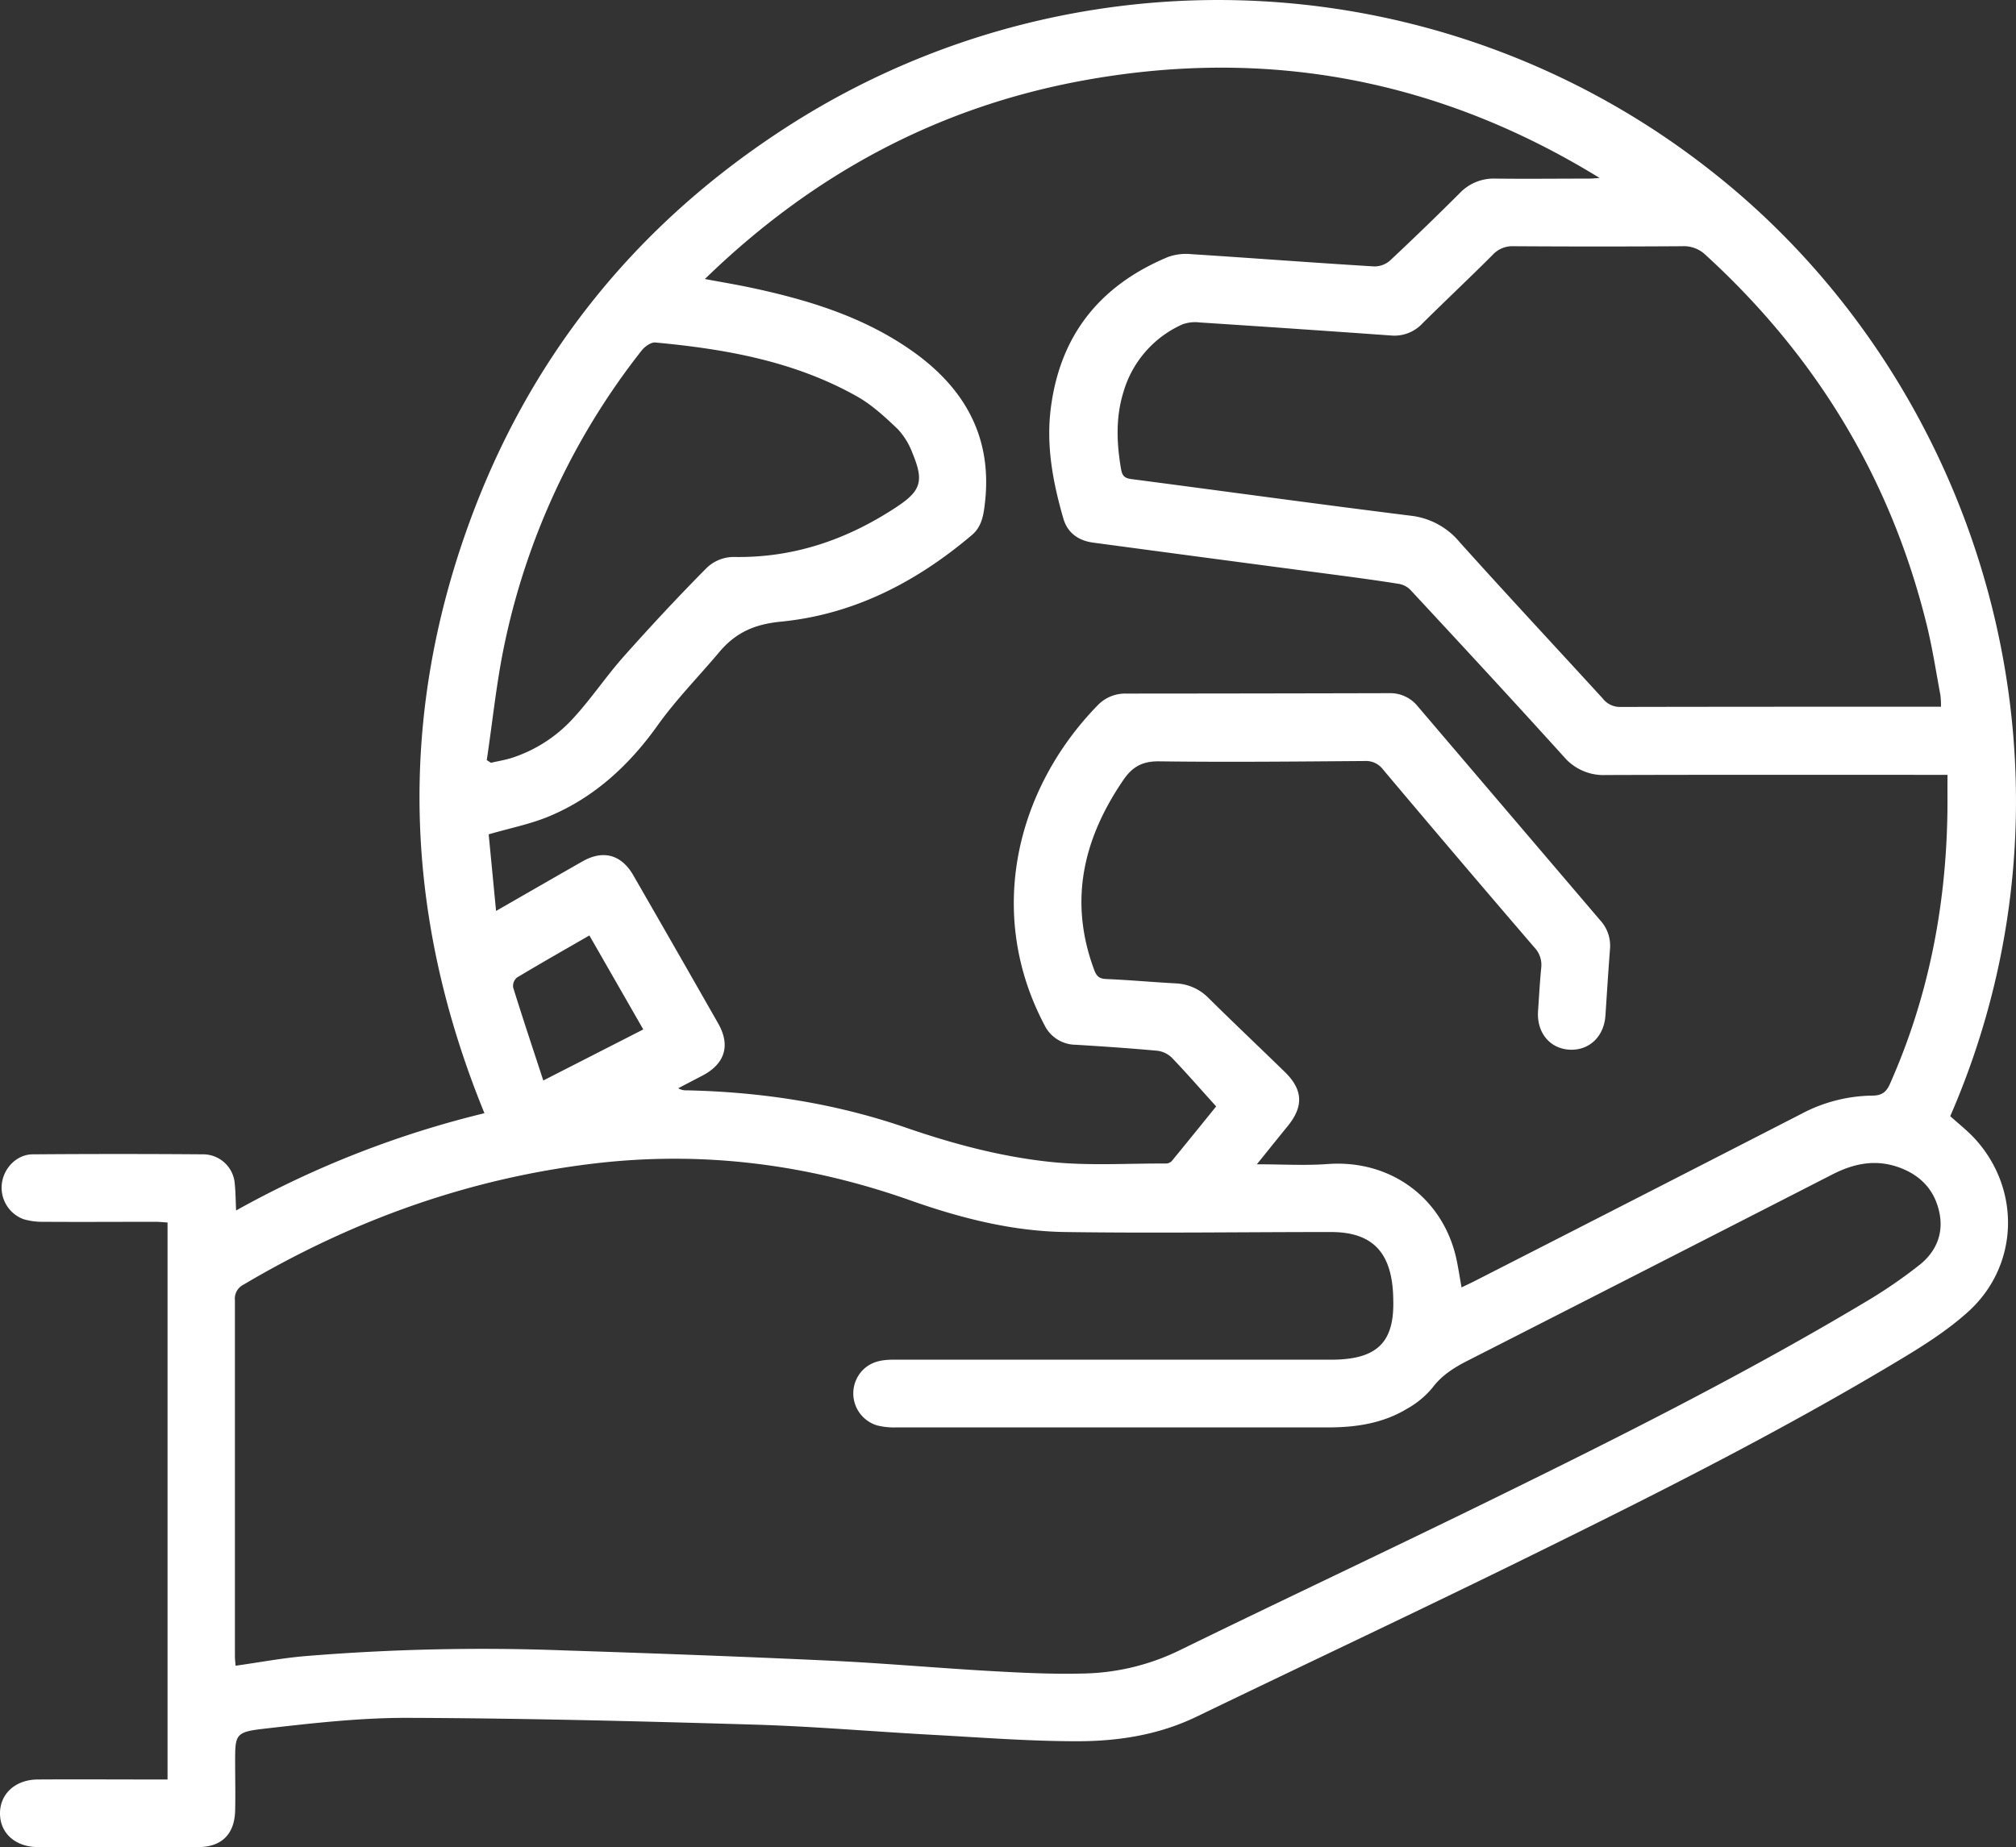 <svg id="Layer_1" data-name="Layer 1" xmlns="http://www.w3.org/2000/svg" viewBox="0 0 546.4 500.83"><rect x="0" y="0" width="546.4" height="500.83" fill="#333333" stroke="none"/><defs><style>.cls-1{fill:#fff;}</style></defs><path class="cls-1" d="M575.38,372.17c40.79-93.79,8.39-199-65-256.4a215.79,215.79,0,0,0-253.51-9.68C218,132,190.15,167.09,174.1,211c-19.66,53.73-17.73,107.24,4,160.37a267.62,267.62,0,0,0-67.31,26.37c-.13-2.76-.13-5-.36-7.22a8.61,8.61,0,0,0-8.36-8q-23.17-.18-46.37,0c-4.25,0-7.76,3.55-8.37,7.74a9.11,9.11,0,0,0,5.82,9.83,17.92,17.92,0,0,0,5.47.72c10.1.07,20.2,0,30.29,0,1.08,0,2.16.12,3.3.19V552H88.49c-10.51,0-21-.07-31.53,0-6.1.06-10.24,4-10.16,9.33s4.26,9,10.37,9q21.63,0,43.27,0c6.39,0,9.93-3.46,10.09-9.89.11-4.42,0-8.86,0-13.29,0-7.21.08-8,7.37-8.86,13-1.49,26-3,39-3,31.41.1,62.83.9,94.23,1.83,16.16.48,32.29,1.89,48.43,2.77,13.06.71,26.12,1.74,39.18,1.74,11.12,0,22.11-1.7,32.37-6.66,30.36-14.67,60.87-29,91.12-43.91,33.86-16.66,67.59-33.63,99.95-53.12,6.32-3.8,12.66-7.86,18.1-12.79,13.72-12.45,14.3-33.13,1.81-46.82C580.1,376.15,577.66,374.25,575.38,372.17ZM509.12,138.74c30,27.44,50.16,60.72,59.88,100.22,1.55,6.28,2.52,12.7,3.71,19.06a24.85,24.85,0,0,1,.16,3.15h-3.15c-27.92,0-55.84,0-83.76.06a5.83,5.83,0,0,1-4.72-2.24c-12.93-14.14-26-28.15-38.81-42.41a20.16,20.16,0,0,0-13.34-7.2c-25.21-3.14-50.38-6.62-75.57-9.91-1.81-.24-2.54-.75-2.88-2.71-1.21-7.1-1.49-14.07.68-21a28.89,28.89,0,0,1,15.93-18.23A10.07,10.07,0,0,1,372,157q25.89,1.68,51.77,3.53a10.39,10.39,0,0,0,8.58-3.29c6.29-6.23,12.75-12.3,19-18.56a7.24,7.24,0,0,1,5.65-2.35q22.88.15,45.75,0A8.5,8.5,0,0,1,509.12,138.74ZM183.52,244.29a192.25,192.25,0,0,1,37.26-79.78c.82-1,2.47-2.18,3.62-2.08,19,1.76,37.76,5.08,54.69,14.63,4.05,2.28,7.6,5.58,11,8.82a19.3,19.3,0,0,1,4,6.5c3.19,7.66,2.37,10.27-4.44,14.74-13.39,8.81-27.92,13.79-44.16,13.45a10.71,10.71,0,0,0-7.07,2.88c-7.76,7.83-15.28,15.91-22.6,24.14-4.7,5.29-8.67,11.25-13.44,16.47a38.56,38.56,0,0,1-16.91,11c-1.83.57-3.74.88-5.62,1.31l-1.12-.73C180.31,265.16,181.35,254.61,183.52,244.29ZM567.1,412.46a132.45,132.45,0,0,1-14.74,10.1C519.84,442,486,459,452,475.67c-28.5,14-57.27,27.5-85.81,41.46a62.06,62.06,0,0,1-26.2,6.15c-8.33.2-16.68-.23-25-.7-14.39-.82-28.76-2.12-43.16-2.79-24-1.12-48-2-72-2.78a586.51,586.51,0,0,0-70.4,1.55c-6.22.53-12.38,1.7-18.78,2.6-.06-.83-.18-1.72-.18-2.61q0-48.21,0-96.44a4.23,4.23,0,0,1,2.27-4.23c29.4-17.4,60.9-28.78,94.88-32.85,29.42-3.52,58,.08,86,10,13.48,4.76,27.47,8.34,41.86,8.55,24,.35,48,0,72,0,10.59,0,15.92,4.81,16.81,15.51.1,1.23.13,2.47.14,3.71.08,10.23-4.1,14.71-14.35,15.32-1.75.11-3.51.07-5.26.07q-58,0-115.92,0c-3.1,0-5.93.5-8.22,2.77A9.07,9.07,0,0,0,284.49,456a18.67,18.67,0,0,0,5.18.55q58.57,0,117.16,0c7.5,0,14.82-1.11,21.34-5.07a24.34,24.34,0,0,0,6.85-5.66c2.58-3.44,5.91-5.5,9.6-7.38q49.47-25.2,98.89-50.51c5.7-2.91,11.55-4.14,17.84-1.92,6,2.13,9.87,6.22,11.12,12.48C573.6,404.17,571.43,409,567.1,412.46ZM186.9,334.6c6.42-3.86,12.94-7.55,19.64-11.42l14.61,25.48-27.1,13.84c-2.83-8.64-5.58-16.9-8.17-25.21A3,3,0,0,1,186.9,334.6ZM574.59,291c-.5,25.07-5.28,49.21-15.46,72.21-1,2.32-2.12,3.38-4.9,3.39A42,42,0,0,0,535,371.56q-44.17,22.68-88.41,45.26c-1.09.56-2.2,1.07-3.67,1.78-.44-2.52-.8-4.81-1.25-7.07-3.41-16.94-17.84-27.65-35-26.38-6.11.45-12.28.07-19.22.07,3.14-3.9,5.75-7.15,8.38-10.38,4.34-5.35,4.12-9.85-.82-14.67-6.86-6.69-13.83-13.27-20.63-20a13.23,13.23,0,0,0-9-4c-6.27-.34-12.53-.92-18.81-1.18-1.9-.08-2.6-.84-3.21-2.47-6.93-18.63-3-35.5,7.87-51.44,2.49-3.66,5.22-5.17,9.8-5.1,18.54.24,37.09.05,55.64-.09a5.8,5.8,0,0,1,5,2.33Q442,302.38,462.64,326.4a6.86,6.86,0,0,1,1.88,5.56c-.38,3.9-.59,7.81-.86,11.71-.4,5.78,3.13,10.15,8.46,10.47s9.41-3.48,9.8-9.23c.41-6.06.78-12.12,1.25-18.18a10.15,10.15,0,0,0-2.65-7.64Q455.76,290.05,431,261a9.54,9.54,0,0,0-7.59-3.5q-35.7.09-71.41.11a10.32,10.32,0,0,0-7.74,3.22c-21.91,22.49-30.44,56.23-14.37,86.65a9.47,9.47,0,0,0,8.41,5.33c7.4.45,14.8.95,22.18,1.63a6.78,6.78,0,0,1,3.94,1.9c4,4.16,7.77,8.52,12,13.19-3.53,4.36-7.77,9.62-12.06,14.84a2.27,2.27,0,0,1-1.62.64c-10.5-.05-21.09.66-31.48-.46-13.27-1.42-26.22-4.88-38.91-9.26-19.2-6.62-39.09-9.68-59.38-10.12a4.13,4.13,0,0,1-2.36-.57l6.57-3.42c6.1-3.19,7.66-8.18,4.28-14.13q-11.46-20.12-23-40.16c-3.25-5.65-8.2-7-13.85-3.75-7.59,4.32-15.15,8.69-23.36,13.4q-1.08-11.27-2-20.77c6-1.74,11.54-2.82,16.66-5,12.08-5.11,21.46-13.82,29-24.36,5.1-7.18,11.23-13.37,16.84-20.05,4.52-5.37,9.63-7.55,16.71-8.25,19.73-1.93,36.71-10.73,51.73-23.46,2.79-2.35,3.21-5.61,3.58-8.91,2-17.84-5.66-31.11-19.85-41.08-13.21-9.29-28.34-13.86-43.92-17.16-3.8-.8-7.63-1.43-12.15-2.28,29.14-28.33,63-46.58,102.5-53.81q74.79-13.69,140,26.42c-1,.06-1.93.17-2.9.17-8.45,0-16.9.1-25.34,0a12.69,12.69,0,0,0-9.67,3.93q-9.29,9.28-18.88,18.27a6.44,6.44,0,0,1-4.28,1.61c-16.54-1-33.08-2.27-49.62-3.33a14.46,14.46,0,0,0-6.32.78c-18.28,7.64-29.2,21-31.74,41-1.3,10.24.58,20.08,3.38,29.82,1.14,4,4.12,6.07,8.13,6.61q33,4.43,66.08,8.79c5.61.74,11.22,1.5,16.8,2.4a5.67,5.67,0,0,1,3.08,1.62c13.93,15,27.88,30.07,41.63,45.28A14.06,14.06,0,0,0,482,279.69c29.57-.1,59.14-.05,88.72-.05h3.92C574.6,283.66,574.67,287.34,574.59,291Z" transform="translate(-46.8 -69.58)"/></svg>